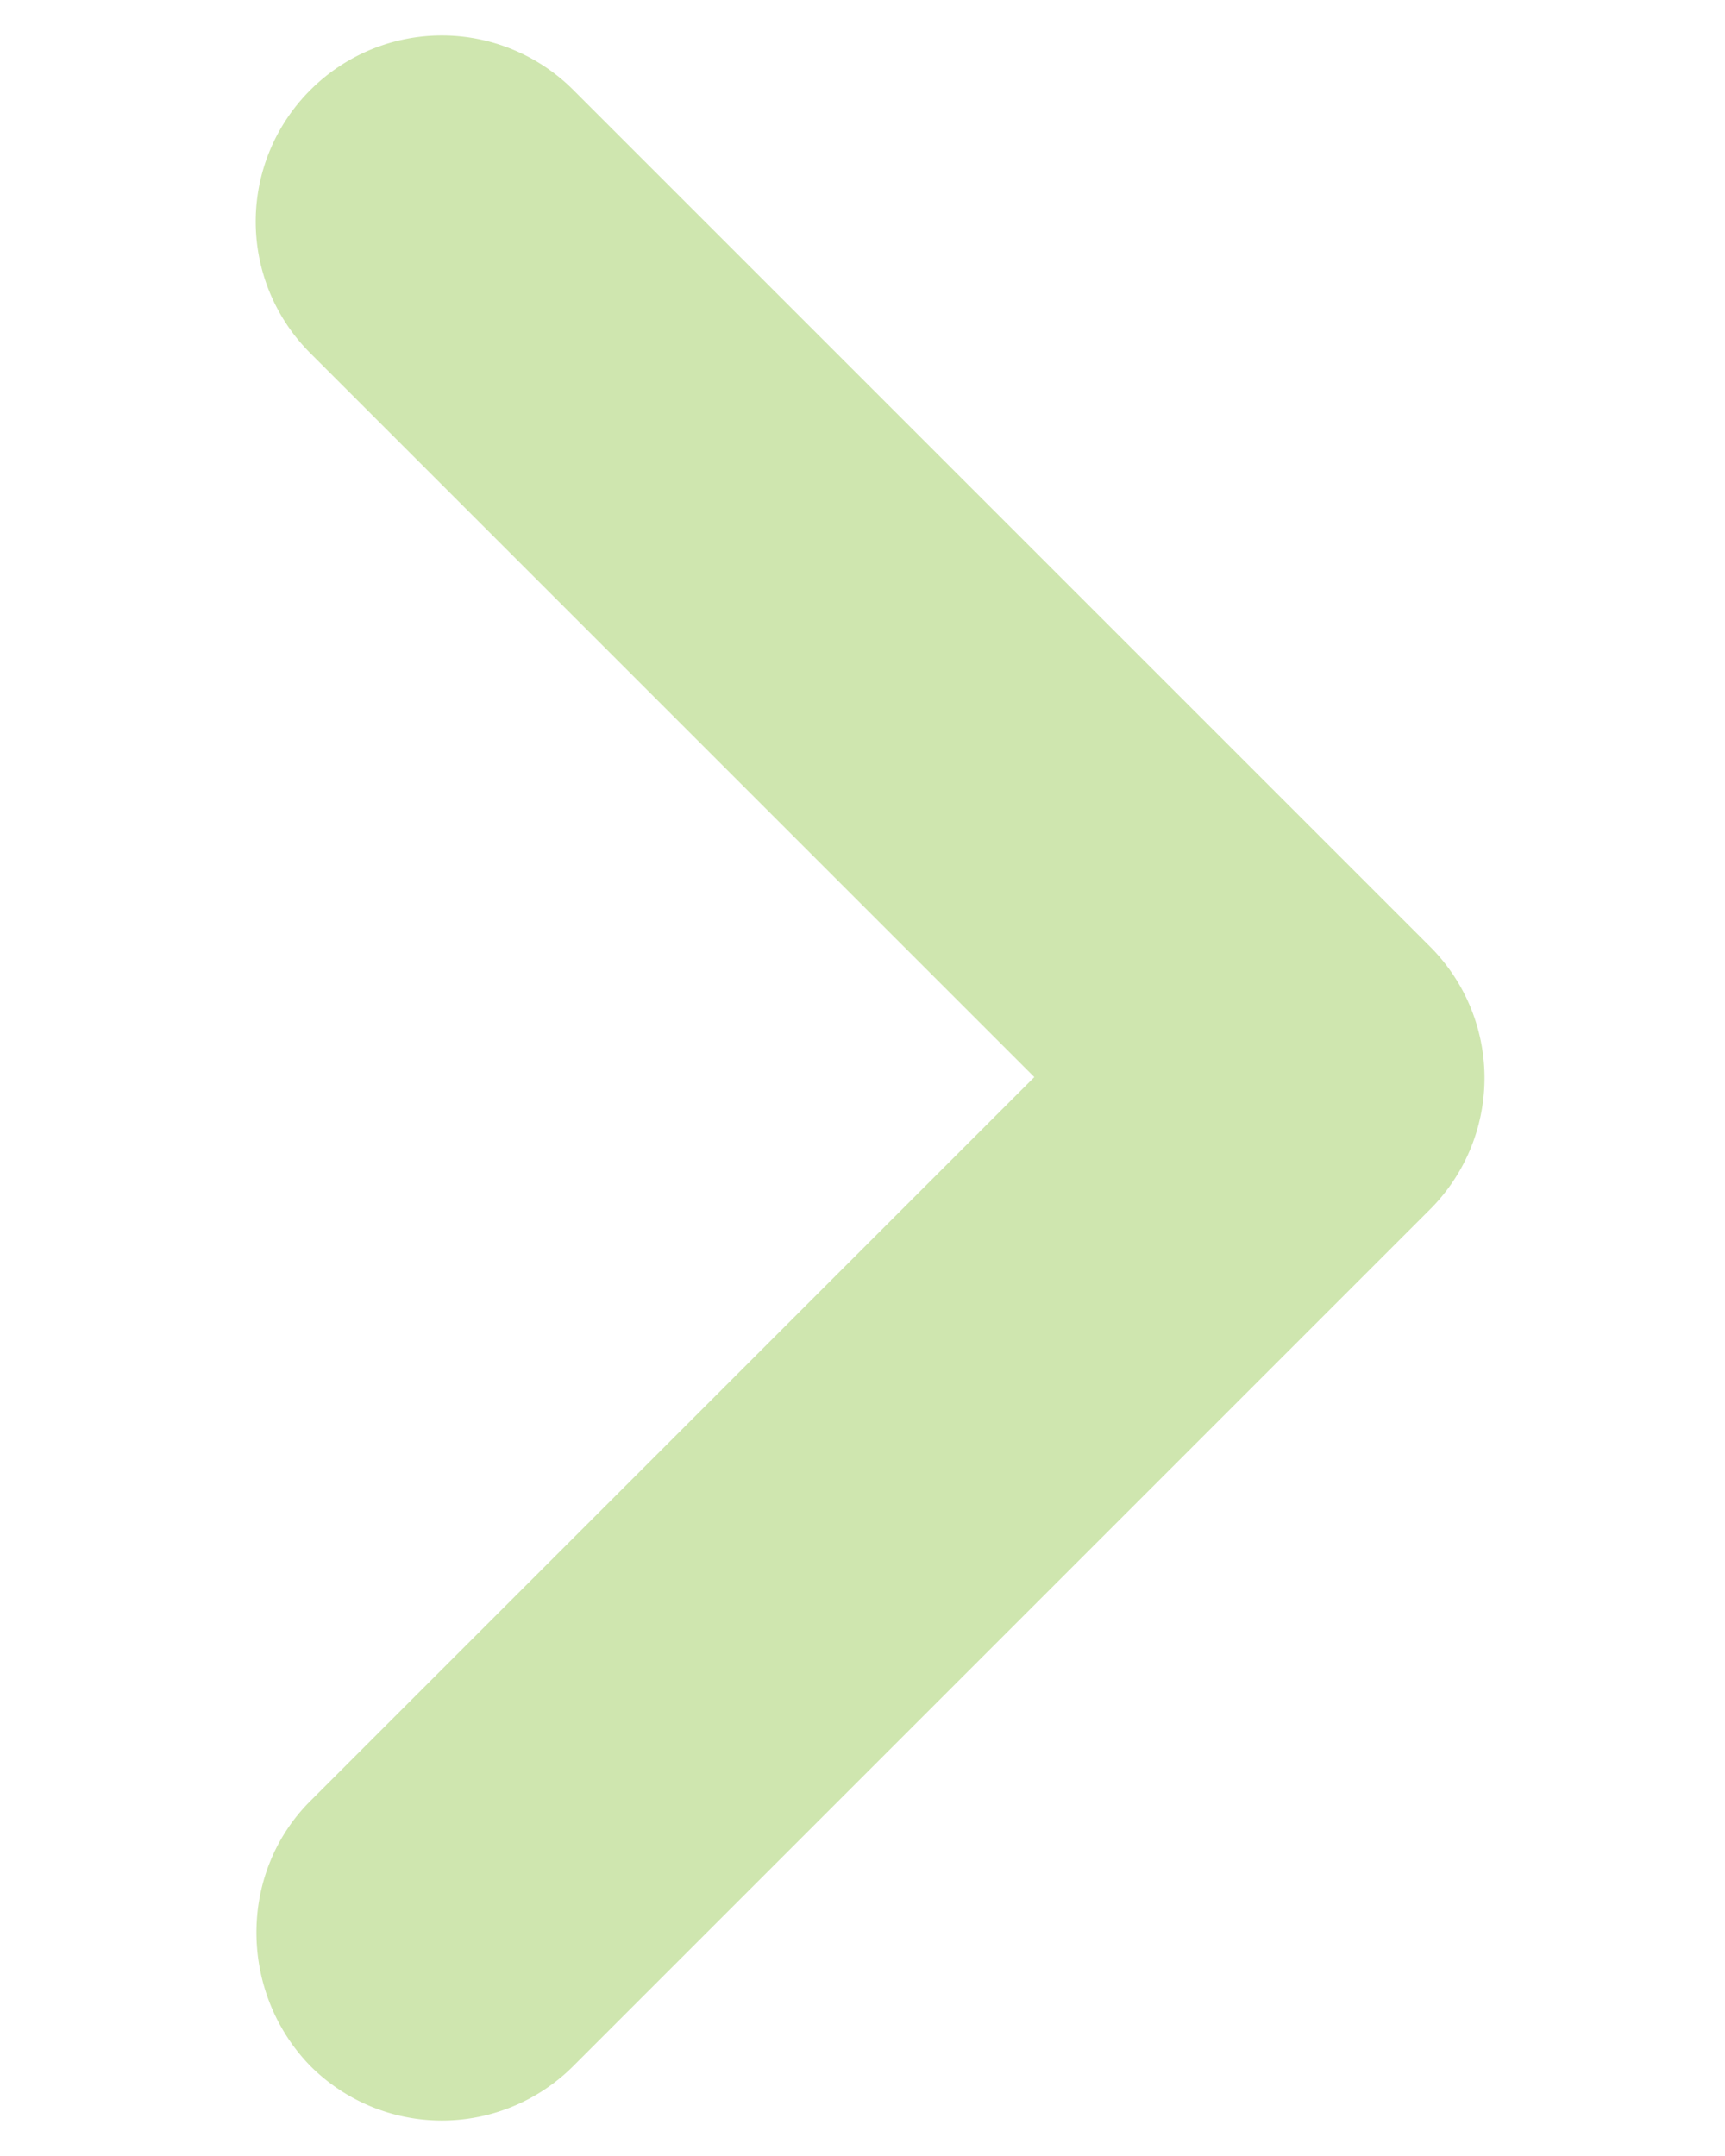 <svg xmlns="http://www.w3.org/2000/svg" width="40" height="50" fill="none" viewBox="0 0 15 26"><path fill="#CFE6AF" d="m.842 21.719 8.73-8.73-8.73-8.73a2.24 2.24 0 0 1 0-3.173 2.24 2.24 0 0 1 3.172 0l10.328 10.328a2.24 2.24 0 0 1 0 3.172L4.014 24.914a2.24 2.24 0 0 1-3.172 0c-.855-.878-.878-2.318 0-3.195Z"/></svg>